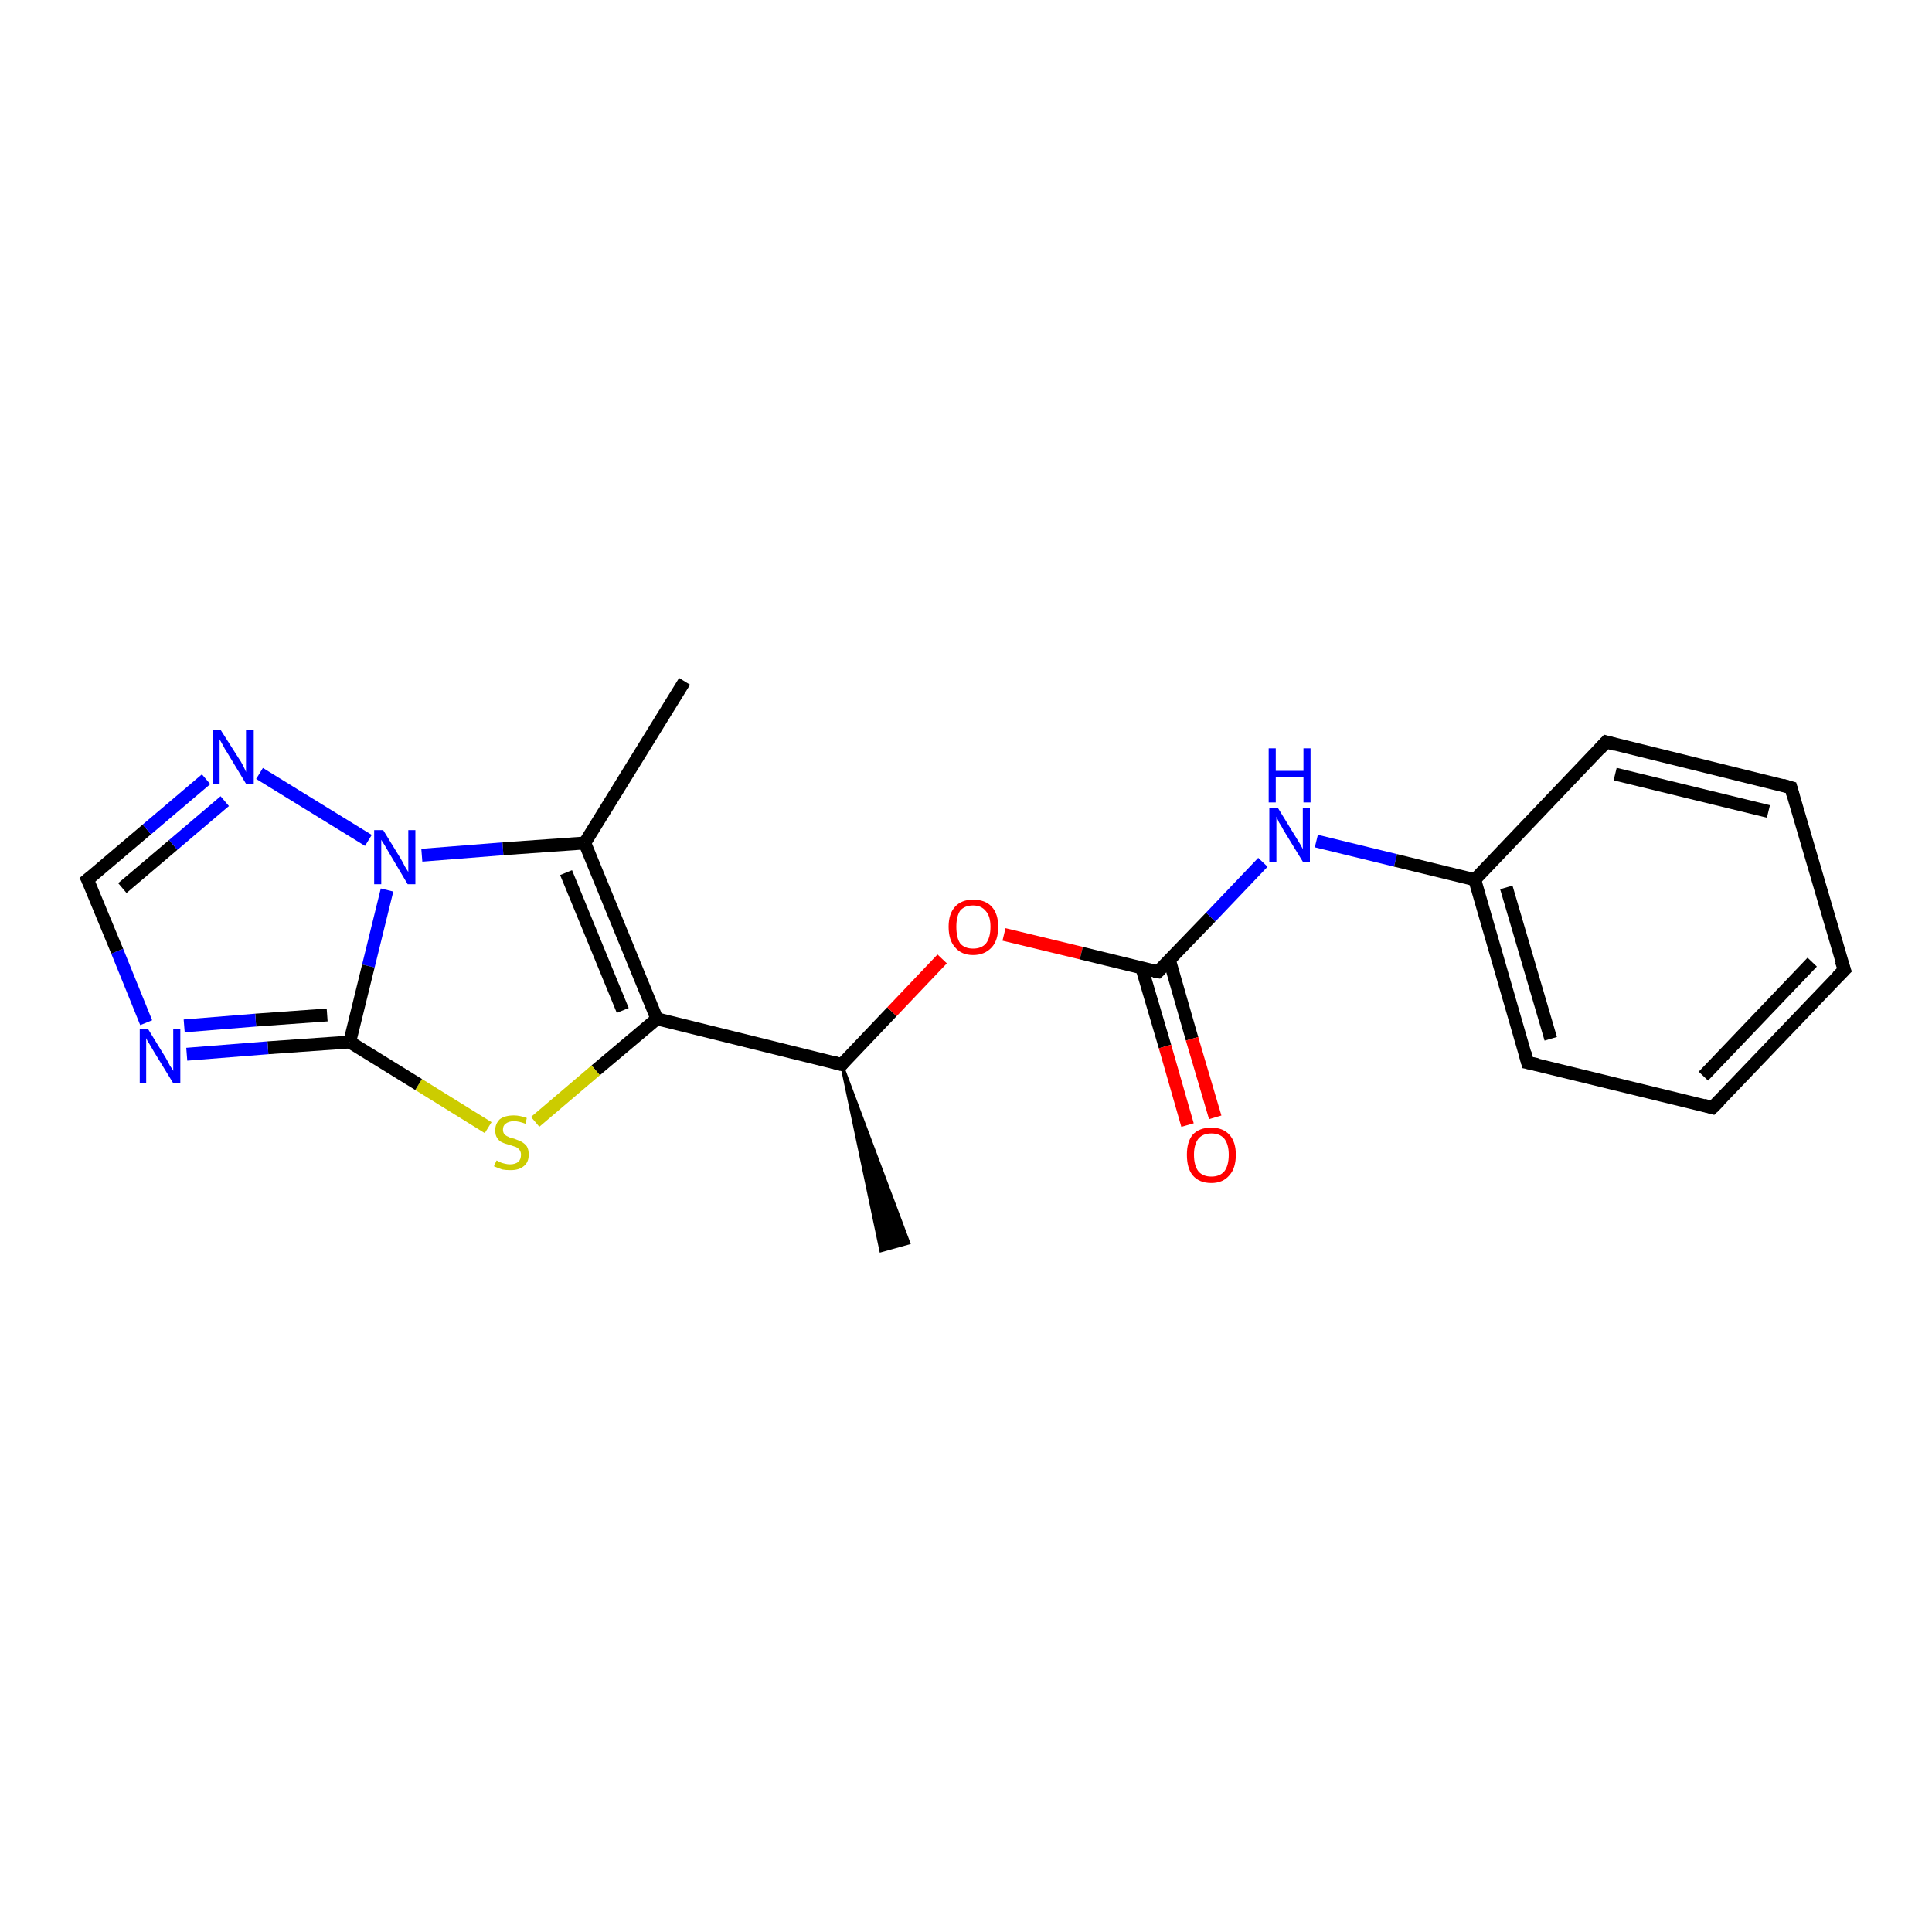 <?xml version='1.0' encoding='iso-8859-1'?>
<svg version='1.1' baseProfile='full'
              xmlns='http://www.w3.org/2000/svg'
                      xmlns:rdkit='http://www.rdkit.org/xml'
                      xmlns:xlink='http://www.w3.org/1999/xlink'
                  xml:space='preserve'
width='300px' height='300px' viewBox='0 0 300 300'>
<!-- END OF HEADER -->
<rect style='opacity:1.0;fill:#FFFFFF;stroke:none' width='300.0' height='300.0' x='0.0' y='0.0'> </rect>
<path class='bond-0 atom-1 atom-0' d='M 130.7,165.3 L 141.1,193.0 L 136.8,194.2 Z' style='fill:#000000;fill-rule:evenodd;fill-opacity:1;stroke:#000000;stroke-width:0.5px;stroke-linecap:butt;stroke-linejoin:miter;stroke-opacity:1;' />
<path class='bond-1 atom-1 atom-2' d='M 130.7,165.3 L 138.5,157.1' style='fill:none;fill-rule:evenodd;stroke:#000000;stroke-width:2.0px;stroke-linecap:butt;stroke-linejoin:miter;stroke-opacity:1' />
<path class='bond-1 atom-1 atom-2' d='M 138.5,157.1 L 146.3,148.9' style='fill:none;fill-rule:evenodd;stroke:#FF0000;stroke-width:2.0px;stroke-linecap:butt;stroke-linejoin:miter;stroke-opacity:1' />
<path class='bond-2 atom-2 atom-3' d='M 155.9,145.1 L 167.9,148.0' style='fill:none;fill-rule:evenodd;stroke:#FF0000;stroke-width:2.0px;stroke-linecap:butt;stroke-linejoin:miter;stroke-opacity:1' />
<path class='bond-2 atom-2 atom-3' d='M 167.9,148.0 L 179.8,150.9' style='fill:none;fill-rule:evenodd;stroke:#000000;stroke-width:2.0px;stroke-linecap:butt;stroke-linejoin:miter;stroke-opacity:1' />
<path class='bond-3 atom-3 atom-4' d='M 177.3,150.3 L 180.9,162.5' style='fill:none;fill-rule:evenodd;stroke:#000000;stroke-width:2.0px;stroke-linecap:butt;stroke-linejoin:miter;stroke-opacity:1' />
<path class='bond-3 atom-3 atom-4' d='M 180.9,162.5 L 184.4,174.7' style='fill:none;fill-rule:evenodd;stroke:#FF0000;stroke-width:2.0px;stroke-linecap:butt;stroke-linejoin:miter;stroke-opacity:1' />
<path class='bond-3 atom-3 atom-4' d='M 181.6,149.1 L 185.1,161.3' style='fill:none;fill-rule:evenodd;stroke:#000000;stroke-width:2.0px;stroke-linecap:butt;stroke-linejoin:miter;stroke-opacity:1' />
<path class='bond-3 atom-3 atom-4' d='M 185.1,161.3 L 188.7,173.5' style='fill:none;fill-rule:evenodd;stroke:#FF0000;stroke-width:2.0px;stroke-linecap:butt;stroke-linejoin:miter;stroke-opacity:1' />
<path class='bond-4 atom-3 atom-5' d='M 179.8,150.9 L 188.0,142.4' style='fill:none;fill-rule:evenodd;stroke:#000000;stroke-width:2.0px;stroke-linecap:butt;stroke-linejoin:miter;stroke-opacity:1' />
<path class='bond-4 atom-3 atom-5' d='M 188.0,142.4 L 196.1,133.9' style='fill:none;fill-rule:evenodd;stroke:#0000FF;stroke-width:2.0px;stroke-linecap:butt;stroke-linejoin:miter;stroke-opacity:1' />
<path class='bond-5 atom-5 atom-6' d='M 204.4,130.6 L 216.7,133.6' style='fill:none;fill-rule:evenodd;stroke:#0000FF;stroke-width:2.0px;stroke-linecap:butt;stroke-linejoin:miter;stroke-opacity:1' />
<path class='bond-5 atom-5 atom-6' d='M 216.7,133.6 L 229.0,136.6' style='fill:none;fill-rule:evenodd;stroke:#000000;stroke-width:2.0px;stroke-linecap:butt;stroke-linejoin:miter;stroke-opacity:1' />
<path class='bond-6 atom-6 atom-7' d='M 229.0,136.6 L 237.2,165.0' style='fill:none;fill-rule:evenodd;stroke:#000000;stroke-width:2.0px;stroke-linecap:butt;stroke-linejoin:miter;stroke-opacity:1' />
<path class='bond-6 atom-6 atom-7' d='M 233.9,137.8 L 240.8,161.3' style='fill:none;fill-rule:evenodd;stroke:#000000;stroke-width:2.0px;stroke-linecap:butt;stroke-linejoin:miter;stroke-opacity:1' />
<path class='bond-7 atom-7 atom-8' d='M 237.2,165.0 L 265.9,172.0' style='fill:none;fill-rule:evenodd;stroke:#000000;stroke-width:2.0px;stroke-linecap:butt;stroke-linejoin:miter;stroke-opacity:1' />
<path class='bond-8 atom-8 atom-9' d='M 265.9,172.0 L 286.4,150.6' style='fill:none;fill-rule:evenodd;stroke:#000000;stroke-width:2.0px;stroke-linecap:butt;stroke-linejoin:miter;stroke-opacity:1' />
<path class='bond-8 atom-8 atom-9' d='M 264.5,167.1 L 281.4,149.4' style='fill:none;fill-rule:evenodd;stroke:#000000;stroke-width:2.0px;stroke-linecap:butt;stroke-linejoin:miter;stroke-opacity:1' />
<path class='bond-9 atom-9 atom-10' d='M 286.4,150.6 L 278.1,122.3' style='fill:none;fill-rule:evenodd;stroke:#000000;stroke-width:2.0px;stroke-linecap:butt;stroke-linejoin:miter;stroke-opacity:1' />
<path class='bond-10 atom-10 atom-11' d='M 278.1,122.3 L 249.4,115.2' style='fill:none;fill-rule:evenodd;stroke:#000000;stroke-width:2.0px;stroke-linecap:butt;stroke-linejoin:miter;stroke-opacity:1' />
<path class='bond-10 atom-10 atom-11' d='M 274.6,126.0 L 250.8,120.2' style='fill:none;fill-rule:evenodd;stroke:#000000;stroke-width:2.0px;stroke-linecap:butt;stroke-linejoin:miter;stroke-opacity:1' />
<path class='bond-11 atom-1 atom-12' d='M 130.7,165.3 L 102.0,158.2' style='fill:none;fill-rule:evenodd;stroke:#000000;stroke-width:2.0px;stroke-linecap:butt;stroke-linejoin:miter;stroke-opacity:1' />
<path class='bond-12 atom-12 atom-13' d='M 102.0,158.2 L 92.5,166.2' style='fill:none;fill-rule:evenodd;stroke:#000000;stroke-width:2.0px;stroke-linecap:butt;stroke-linejoin:miter;stroke-opacity:1' />
<path class='bond-12 atom-12 atom-13' d='M 92.5,166.2 L 83.1,174.2' style='fill:none;fill-rule:evenodd;stroke:#CCCC00;stroke-width:2.0px;stroke-linecap:butt;stroke-linejoin:miter;stroke-opacity:1' />
<path class='bond-13 atom-13 atom-14' d='M 75.8,175.1 L 65.0,168.4' style='fill:none;fill-rule:evenodd;stroke:#CCCC00;stroke-width:2.0px;stroke-linecap:butt;stroke-linejoin:miter;stroke-opacity:1' />
<path class='bond-13 atom-13 atom-14' d='M 65.0,168.4 L 54.3,161.8' style='fill:none;fill-rule:evenodd;stroke:#000000;stroke-width:2.0px;stroke-linecap:butt;stroke-linejoin:miter;stroke-opacity:1' />
<path class='bond-14 atom-14 atom-15' d='M 54.3,161.8 L 41.6,162.7' style='fill:none;fill-rule:evenodd;stroke:#000000;stroke-width:2.0px;stroke-linecap:butt;stroke-linejoin:miter;stroke-opacity:1' />
<path class='bond-14 atom-14 atom-15' d='M 41.6,162.7 L 29.0,163.7' style='fill:none;fill-rule:evenodd;stroke:#0000FF;stroke-width:2.0px;stroke-linecap:butt;stroke-linejoin:miter;stroke-opacity:1' />
<path class='bond-14 atom-14 atom-15' d='M 50.8,157.6 L 39.7,158.4' style='fill:none;fill-rule:evenodd;stroke:#000000;stroke-width:2.0px;stroke-linecap:butt;stroke-linejoin:miter;stroke-opacity:1' />
<path class='bond-14 atom-14 atom-15' d='M 39.7,158.4 L 28.6,159.3' style='fill:none;fill-rule:evenodd;stroke:#0000FF;stroke-width:2.0px;stroke-linecap:butt;stroke-linejoin:miter;stroke-opacity:1' />
<path class='bond-15 atom-15 atom-16' d='M 22.7,158.8 L 18.2,147.7' style='fill:none;fill-rule:evenodd;stroke:#0000FF;stroke-width:2.0px;stroke-linecap:butt;stroke-linejoin:miter;stroke-opacity:1' />
<path class='bond-15 atom-15 atom-16' d='M 18.2,147.7 L 13.6,136.6' style='fill:none;fill-rule:evenodd;stroke:#000000;stroke-width:2.0px;stroke-linecap:butt;stroke-linejoin:miter;stroke-opacity:1' />
<path class='bond-16 atom-16 atom-17' d='M 13.6,136.6 L 22.8,128.8' style='fill:none;fill-rule:evenodd;stroke:#000000;stroke-width:2.0px;stroke-linecap:butt;stroke-linejoin:miter;stroke-opacity:1' />
<path class='bond-16 atom-16 atom-17' d='M 22.8,128.8 L 32.0,121.0' style='fill:none;fill-rule:evenodd;stroke:#0000FF;stroke-width:2.0px;stroke-linecap:butt;stroke-linejoin:miter;stroke-opacity:1' />
<path class='bond-16 atom-16 atom-17' d='M 19.0,137.9 L 26.9,131.2' style='fill:none;fill-rule:evenodd;stroke:#000000;stroke-width:2.0px;stroke-linecap:butt;stroke-linejoin:miter;stroke-opacity:1' />
<path class='bond-16 atom-16 atom-17' d='M 26.9,131.2 L 34.9,124.4' style='fill:none;fill-rule:evenodd;stroke:#0000FF;stroke-width:2.0px;stroke-linecap:butt;stroke-linejoin:miter;stroke-opacity:1' />
<path class='bond-17 atom-17 atom-18' d='M 40.3,120.1 L 57.2,130.5' style='fill:none;fill-rule:evenodd;stroke:#0000FF;stroke-width:2.0px;stroke-linecap:butt;stroke-linejoin:miter;stroke-opacity:1' />
<path class='bond-18 atom-18 atom-19' d='M 65.5,132.8 L 78.1,131.8' style='fill:none;fill-rule:evenodd;stroke:#0000FF;stroke-width:2.0px;stroke-linecap:butt;stroke-linejoin:miter;stroke-opacity:1' />
<path class='bond-18 atom-18 atom-19' d='M 78.1,131.8 L 90.8,130.9' style='fill:none;fill-rule:evenodd;stroke:#000000;stroke-width:2.0px;stroke-linecap:butt;stroke-linejoin:miter;stroke-opacity:1' />
<path class='bond-19 atom-19 atom-20' d='M 90.8,130.9 L 106.3,105.8' style='fill:none;fill-rule:evenodd;stroke:#000000;stroke-width:2.0px;stroke-linecap:butt;stroke-linejoin:miter;stroke-opacity:1' />
<path class='bond-20 atom-11 atom-6' d='M 249.4,115.2 L 229.0,136.6' style='fill:none;fill-rule:evenodd;stroke:#000000;stroke-width:2.0px;stroke-linecap:butt;stroke-linejoin:miter;stroke-opacity:1' />
<path class='bond-21 atom-19 atom-12' d='M 90.8,130.9 L 102.0,158.2' style='fill:none;fill-rule:evenodd;stroke:#000000;stroke-width:2.0px;stroke-linecap:butt;stroke-linejoin:miter;stroke-opacity:1' />
<path class='bond-21 atom-19 atom-12' d='M 87.9,135.5 L 96.7,156.9' style='fill:none;fill-rule:evenodd;stroke:#000000;stroke-width:2.0px;stroke-linecap:butt;stroke-linejoin:miter;stroke-opacity:1' />
<path class='bond-22 atom-18 atom-14' d='M 60.1,138.2 L 57.2,150.0' style='fill:none;fill-rule:evenodd;stroke:#0000FF;stroke-width:2.0px;stroke-linecap:butt;stroke-linejoin:miter;stroke-opacity:1' />
<path class='bond-22 atom-18 atom-14' d='M 57.2,150.0 L 54.3,161.8' style='fill:none;fill-rule:evenodd;stroke:#000000;stroke-width:2.0px;stroke-linecap:butt;stroke-linejoin:miter;stroke-opacity:1' />
<path d='M 131.1,164.8 L 130.7,165.3 L 129.2,164.9' style='fill:none;stroke:#000000;stroke-width:2.0px;stroke-linecap:butt;stroke-linejoin:miter;stroke-opacity:1;' />
<path d='M 179.2,150.8 L 179.8,150.9 L 180.2,150.5' style='fill:none;stroke:#000000;stroke-width:2.0px;stroke-linecap:butt;stroke-linejoin:miter;stroke-opacity:1;' />
<path d='M 236.8,163.5 L 237.2,165.0 L 238.7,165.3' style='fill:none;stroke:#000000;stroke-width:2.0px;stroke-linecap:butt;stroke-linejoin:miter;stroke-opacity:1;' />
<path d='M 264.5,171.6 L 265.9,172.0 L 267.0,170.9' style='fill:none;stroke:#000000;stroke-width:2.0px;stroke-linecap:butt;stroke-linejoin:miter;stroke-opacity:1;' />
<path d='M 285.3,151.7 L 286.4,150.6 L 285.9,149.2' style='fill:none;stroke:#000000;stroke-width:2.0px;stroke-linecap:butt;stroke-linejoin:miter;stroke-opacity:1;' />
<path d='M 278.5,123.7 L 278.1,122.3 L 276.7,121.9' style='fill:none;stroke:#000000;stroke-width:2.0px;stroke-linecap:butt;stroke-linejoin:miter;stroke-opacity:1;' />
<path d='M 250.8,115.6 L 249.4,115.2 L 248.4,116.3' style='fill:none;stroke:#000000;stroke-width:2.0px;stroke-linecap:butt;stroke-linejoin:miter;stroke-opacity:1;' />
<path d='M 13.9,137.2 L 13.6,136.6 L 14.1,136.2' style='fill:none;stroke:#000000;stroke-width:2.0px;stroke-linecap:butt;stroke-linejoin:miter;stroke-opacity:1;' />
<path class='atom-2' d='M 147.3 143.9
Q 147.3 141.9, 148.3 140.8
Q 149.3 139.7, 151.1 139.7
Q 153.0 139.7, 154.0 140.8
Q 155.0 141.9, 155.0 143.9
Q 155.0 146.0, 154.0 147.1
Q 152.9 148.3, 151.1 148.3
Q 149.3 148.3, 148.3 147.1
Q 147.3 146.0, 147.3 143.9
M 151.1 147.3
Q 152.4 147.3, 153.1 146.5
Q 153.8 145.6, 153.8 143.9
Q 153.8 142.3, 153.1 141.5
Q 152.4 140.6, 151.1 140.6
Q 149.8 140.6, 149.1 141.4
Q 148.5 142.3, 148.5 143.9
Q 148.5 145.6, 149.1 146.5
Q 149.8 147.3, 151.1 147.3
' fill='#FF0000'/>
<path class='atom-4' d='M 184.3 179.3
Q 184.3 177.3, 185.2 176.2
Q 186.2 175.1, 188.1 175.1
Q 189.9 175.1, 190.9 176.2
Q 191.9 177.3, 191.9 179.3
Q 191.9 181.4, 190.9 182.5
Q 189.9 183.7, 188.1 183.7
Q 186.2 183.7, 185.2 182.5
Q 184.3 181.4, 184.3 179.3
M 188.1 182.7
Q 189.4 182.7, 190.1 181.9
Q 190.8 181.0, 190.8 179.3
Q 190.8 177.7, 190.1 176.8
Q 189.4 176.0, 188.1 176.0
Q 186.8 176.0, 186.1 176.8
Q 185.4 177.7, 185.4 179.3
Q 185.4 181.0, 186.1 181.9
Q 186.8 182.7, 188.1 182.7
' fill='#FF0000'/>
<path class='atom-5' d='M 198.4 125.4
L 201.1 129.8
Q 201.4 130.3, 201.9 131.1
Q 202.3 131.8, 202.3 131.9
L 202.3 125.4
L 203.4 125.4
L 203.4 133.8
L 202.3 133.8
L 199.3 128.9
Q 199.0 128.3, 198.6 127.7
Q 198.3 127.0, 198.2 126.8
L 198.2 133.8
L 197.1 133.8
L 197.1 125.4
L 198.4 125.4
' fill='#0000FF'/>
<path class='atom-5' d='M 197.0 116.2
L 198.1 116.2
L 198.1 119.7
L 202.4 119.7
L 202.4 116.2
L 203.5 116.2
L 203.5 124.6
L 202.4 124.6
L 202.4 120.7
L 198.1 120.7
L 198.1 124.6
L 197.0 124.6
L 197.0 116.2
' fill='#0000FF'/>
<path class='atom-13' d='M 77.1 180.2
Q 77.2 180.2, 77.5 180.4
Q 77.9 180.6, 78.4 180.7
Q 78.8 180.8, 79.2 180.8
Q 80.0 180.8, 80.5 180.4
Q 80.9 180.0, 80.9 179.3
Q 80.9 178.9, 80.7 178.6
Q 80.5 178.3, 80.1 178.1
Q 79.8 178.0, 79.2 177.8
Q 78.4 177.6, 78.0 177.4
Q 77.5 177.2, 77.2 176.7
Q 76.9 176.3, 76.9 175.5
Q 76.9 174.5, 77.6 173.8
Q 78.4 173.2, 79.8 173.2
Q 80.7 173.2, 81.8 173.6
L 81.6 174.5
Q 80.6 174.1, 79.8 174.1
Q 79.0 174.1, 78.5 174.5
Q 78.1 174.8, 78.1 175.4
Q 78.1 175.8, 78.3 176.1
Q 78.6 176.4, 78.9 176.5
Q 79.2 176.7, 79.8 176.8
Q 80.6 177.1, 81.0 177.3
Q 81.5 177.6, 81.8 178.0
Q 82.1 178.5, 82.1 179.3
Q 82.1 180.5, 81.3 181.1
Q 80.6 181.7, 79.3 181.7
Q 78.5 181.7, 78.0 181.6
Q 77.4 181.4, 76.7 181.1
L 77.1 180.2
' fill='#CCCC00'/>
<path class='atom-15' d='M 23.0 159.8
L 25.7 164.2
Q 26.0 164.7, 26.4 165.5
Q 26.9 166.2, 26.9 166.3
L 26.9 159.8
L 28.0 159.8
L 28.0 168.2
L 26.9 168.2
L 23.9 163.3
Q 23.6 162.8, 23.2 162.1
Q 22.8 161.5, 22.7 161.2
L 22.7 168.2
L 21.7 168.2
L 21.7 159.8
L 23.0 159.8
' fill='#0000FF'/>
<path class='atom-17' d='M 34.3 113.4
L 37.1 117.8
Q 37.4 118.2, 37.8 119.0
Q 38.2 119.8, 38.2 119.9
L 38.2 113.4
L 39.4 113.4
L 39.4 121.7
L 38.2 121.7
L 35.3 116.9
Q 34.9 116.3, 34.6 115.7
Q 34.2 115.0, 34.1 114.8
L 34.1 121.7
L 33.0 121.7
L 33.0 113.4
L 34.3 113.4
' fill='#0000FF'/>
<path class='atom-18' d='M 59.5 128.9
L 62.2 133.3
Q 62.5 133.8, 62.9 134.6
Q 63.4 135.4, 63.4 135.4
L 63.4 128.9
L 64.5 128.9
L 64.5 137.3
L 63.3 137.3
L 60.4 132.4
Q 60.1 131.9, 59.7 131.2
Q 59.3 130.6, 59.2 130.4
L 59.2 137.3
L 58.1 137.3
L 58.1 128.9
L 59.5 128.9
' fill='#0000FF'/>
</svg>
